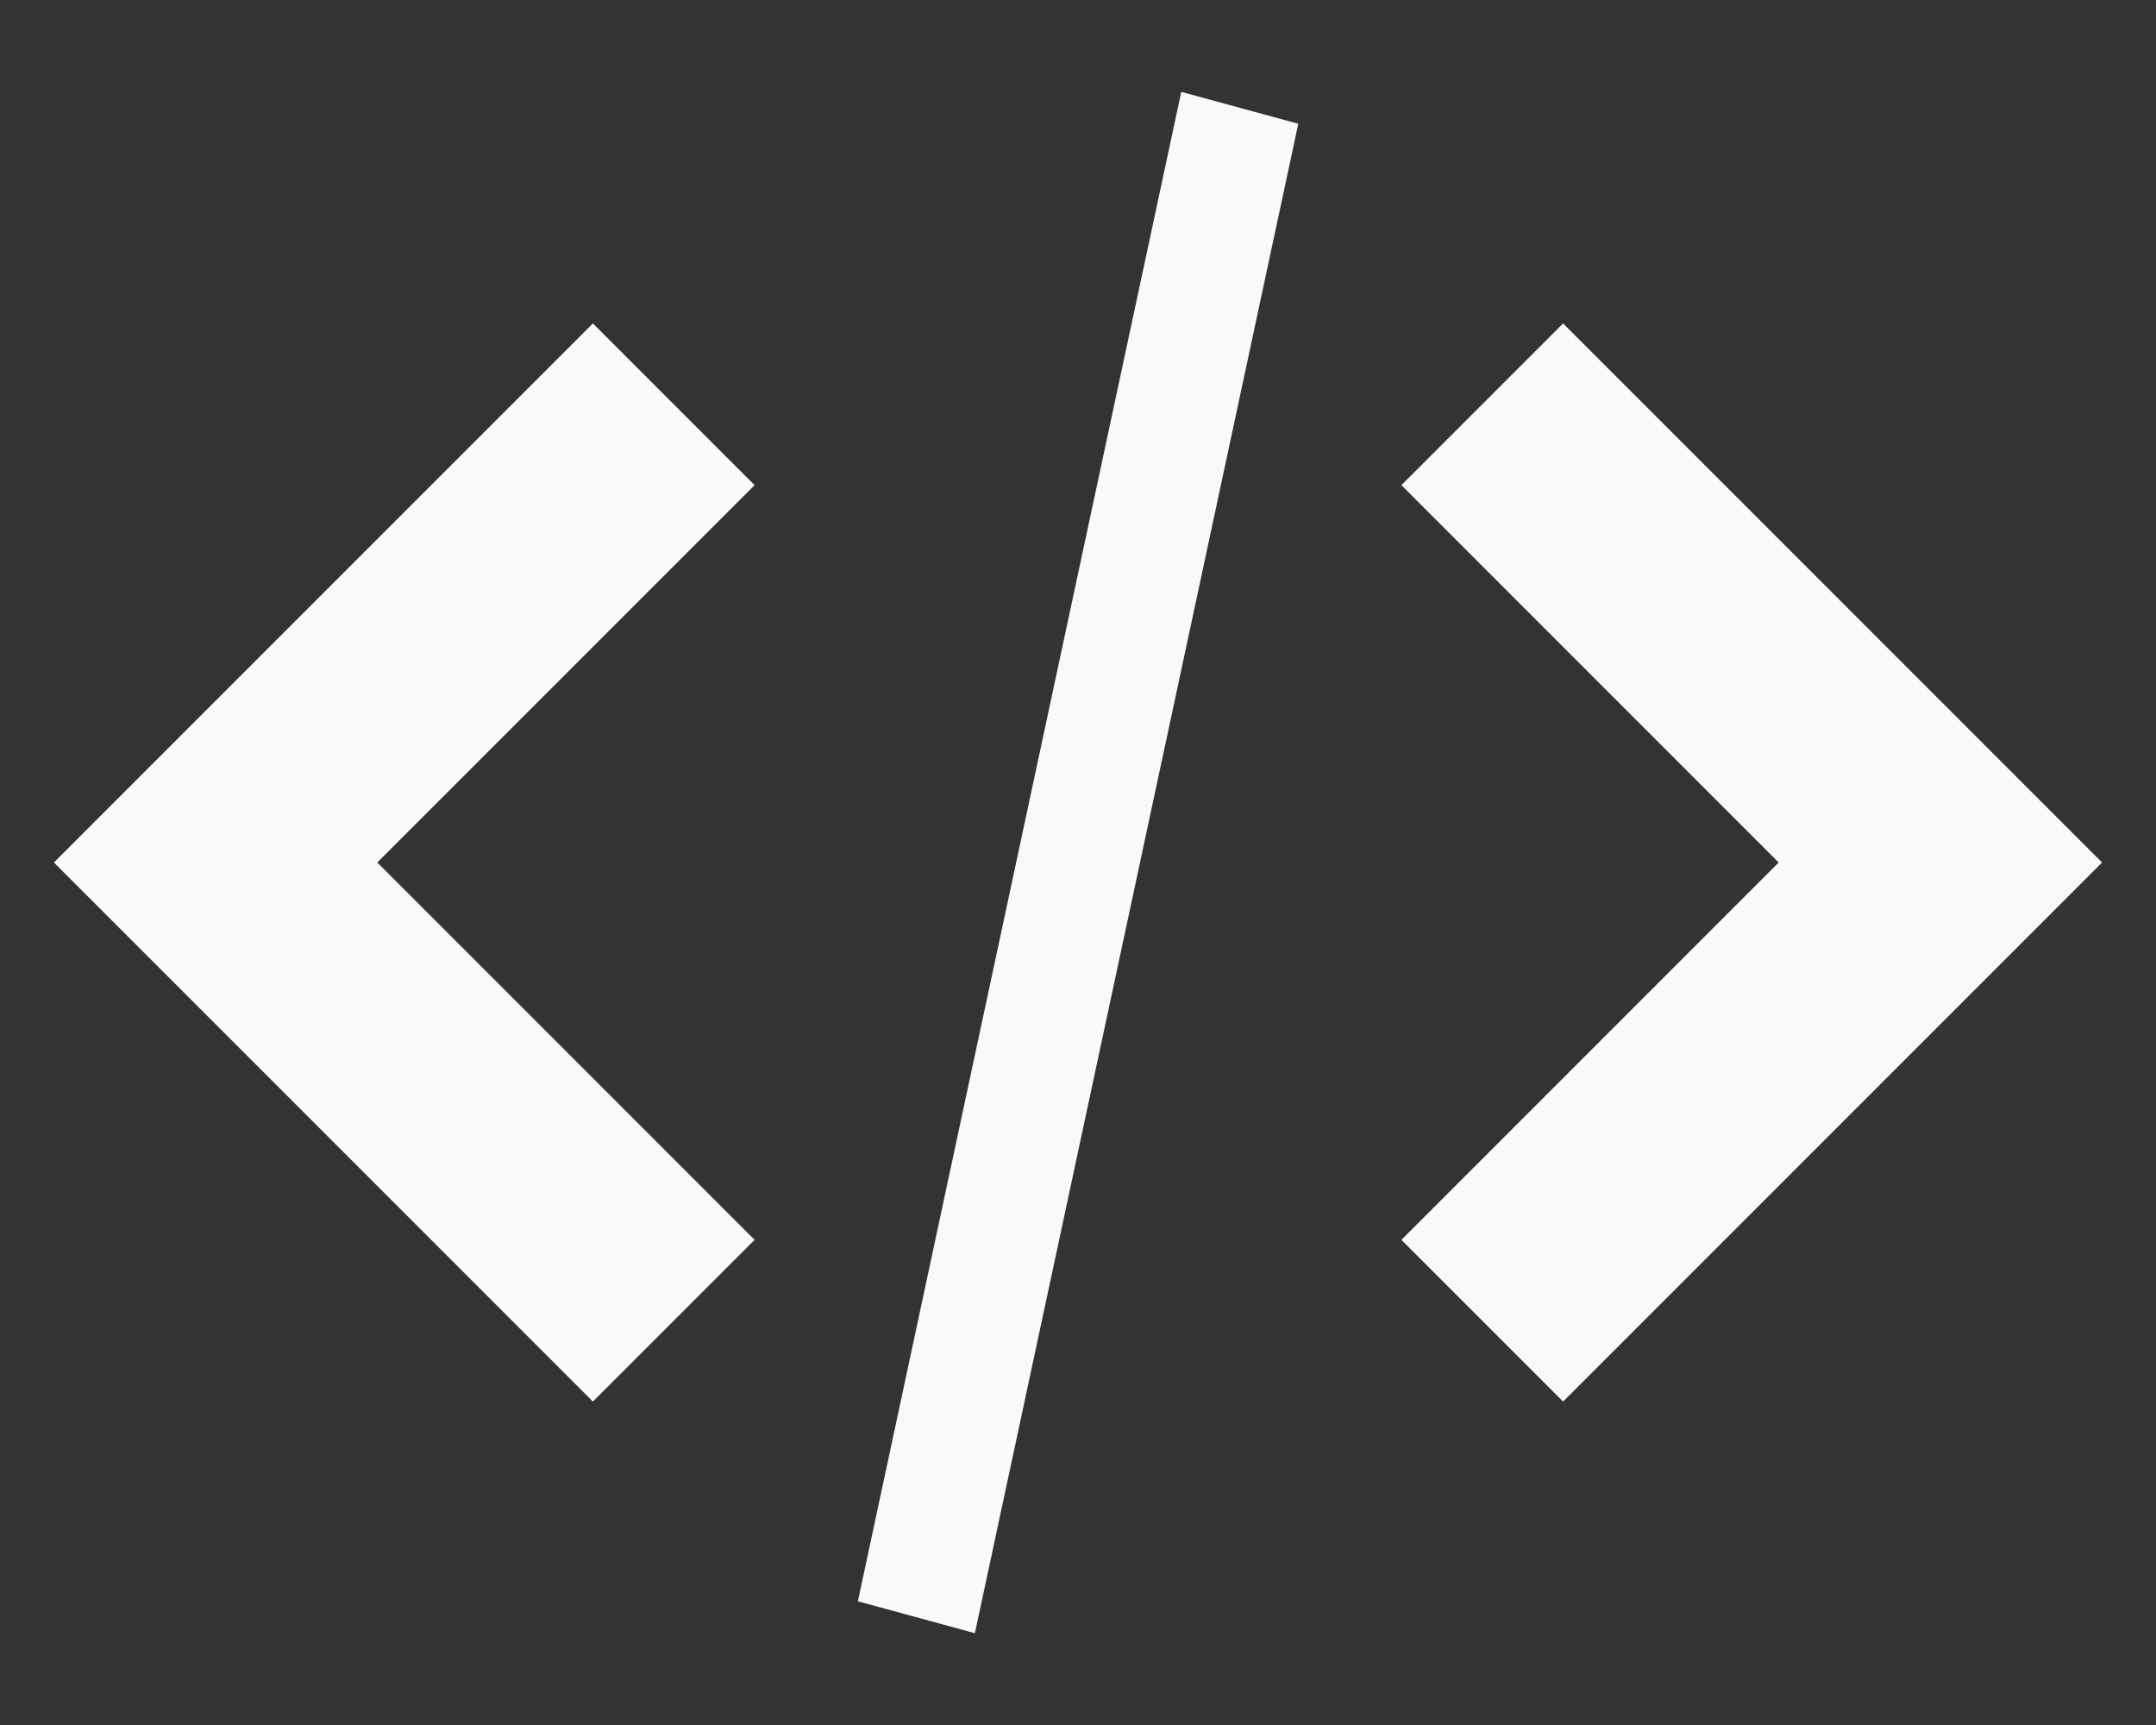 <svg version="1.1" xmlns="http://www.w3.org/2000/svg" width="40" height="32" viewBox="0 0 40 32">
<rect x="0" y="0" width="40" height="32" fill="#333333" stroke="none"/>
<title>code</title>
<path style="fill:#F9F9F9;" d="M26 23l3 3 10-10-10-10-3 3 7 7z"></path>
<path style="fill:#F9F9F9;" d="M14 9l-3-3-10 10 10 10 3-3-7-7z"></path>
<path style="fill:#F9F9F9;" d="M21.916 1.704l2.171 0.592-6 28.001-2.171-0.592 6-28.001z"></path>
</svg>
